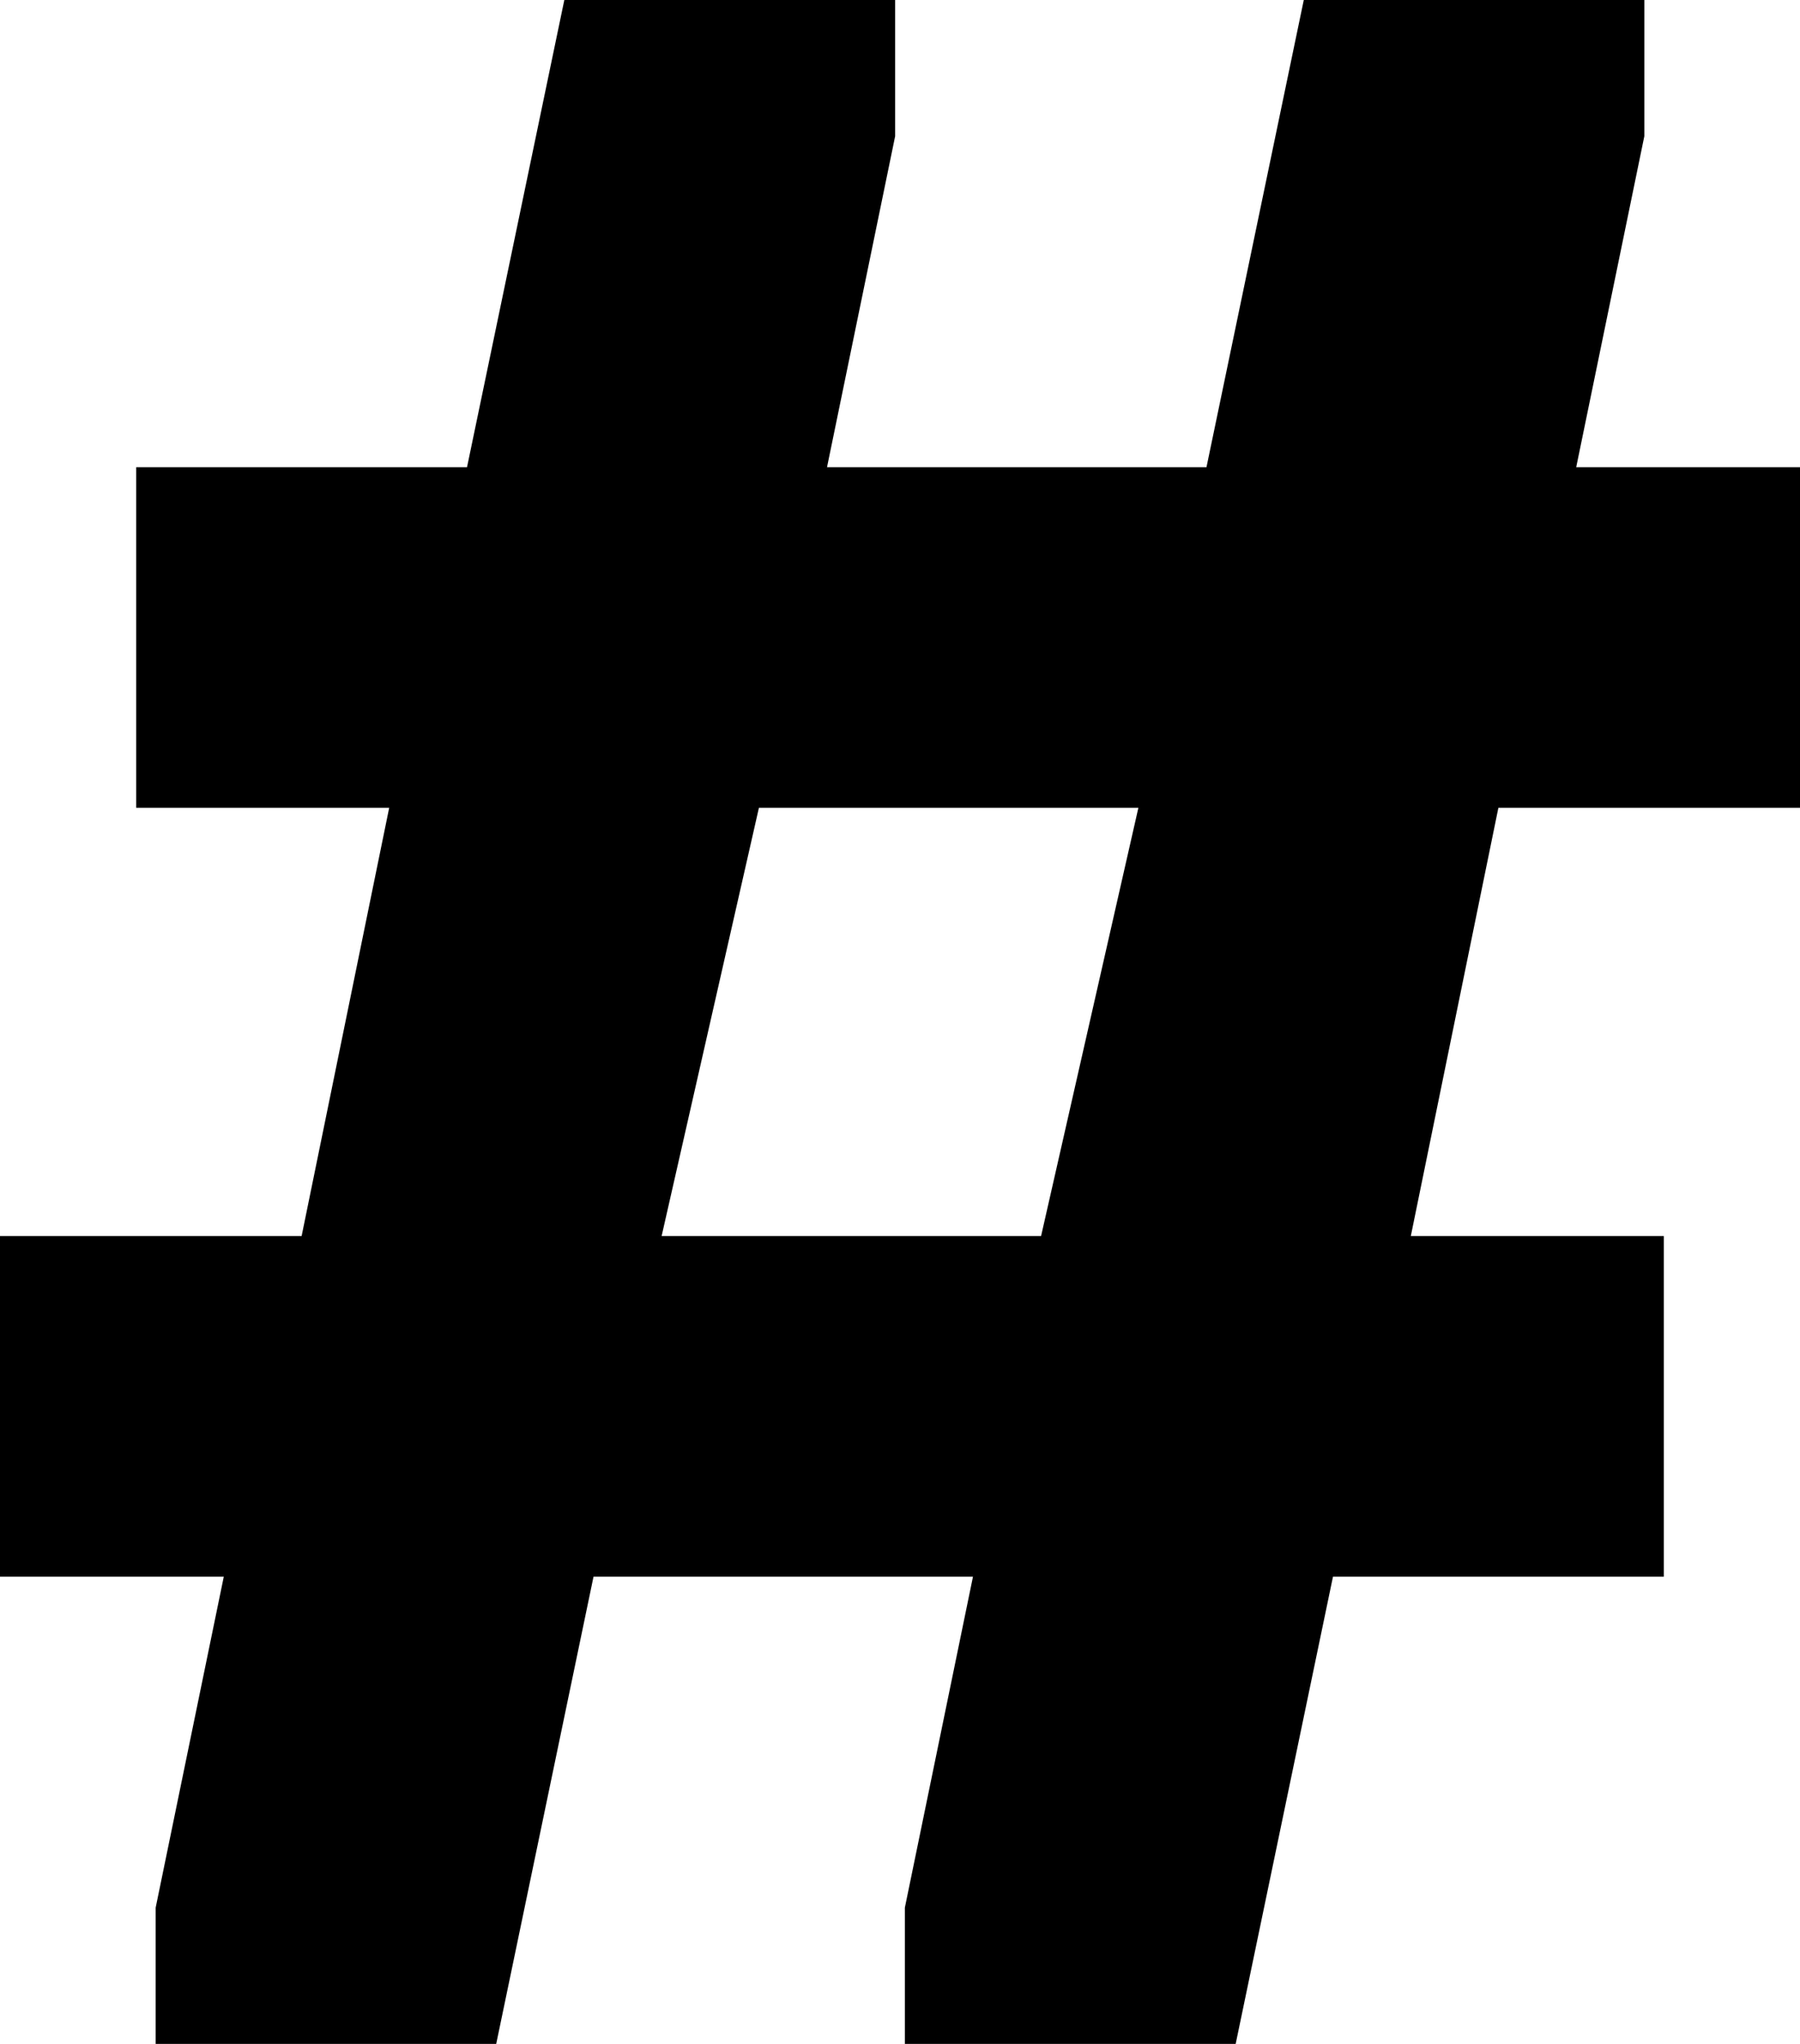 <?xml version="1.0" encoding="utf-8"?>
<!-- Generator: Adobe Illustrator 18.0.0, SVG Export Plug-In . SVG Version: 6.00 Build 0)  -->
<!DOCTYPE svg PUBLIC "-//W3C//DTD SVG 1.1//EN" "http://www.w3.org/Graphics/SVG/1.1/DTD/svg11.dtd">
<svg version="1.1" id="Layer_1" xmlns="http://www.w3.org/2000/svg" xmlns:xlink="http://www.w3.org/1999/xlink" x="0px" y="0px"
	 viewBox="0 0 18.5 21" enable-background="new 0 0 18.5 21" xml:space="preserve">
<g>
	<path d="M1.6,21v-1.4l0.7-3.4H0v-3.5h3.1L4,8.3H1.4V4.8h3.4l1-4.8h3.4v1.4L8.5,4.8h3.9l1-4.8h3.5v1.4l-0.7,3.4h2.3v3.5h-3.1
		l-0.9,4.4h2.6v3.5h-3.4l-1,4.8H9.3v-1.4l0.7-3.4H6.1l-1,4.8H1.6z M6.8,12.7h3.9l1-4.4H7.8L6.8,12.7z"/>
</g>
</svg>
